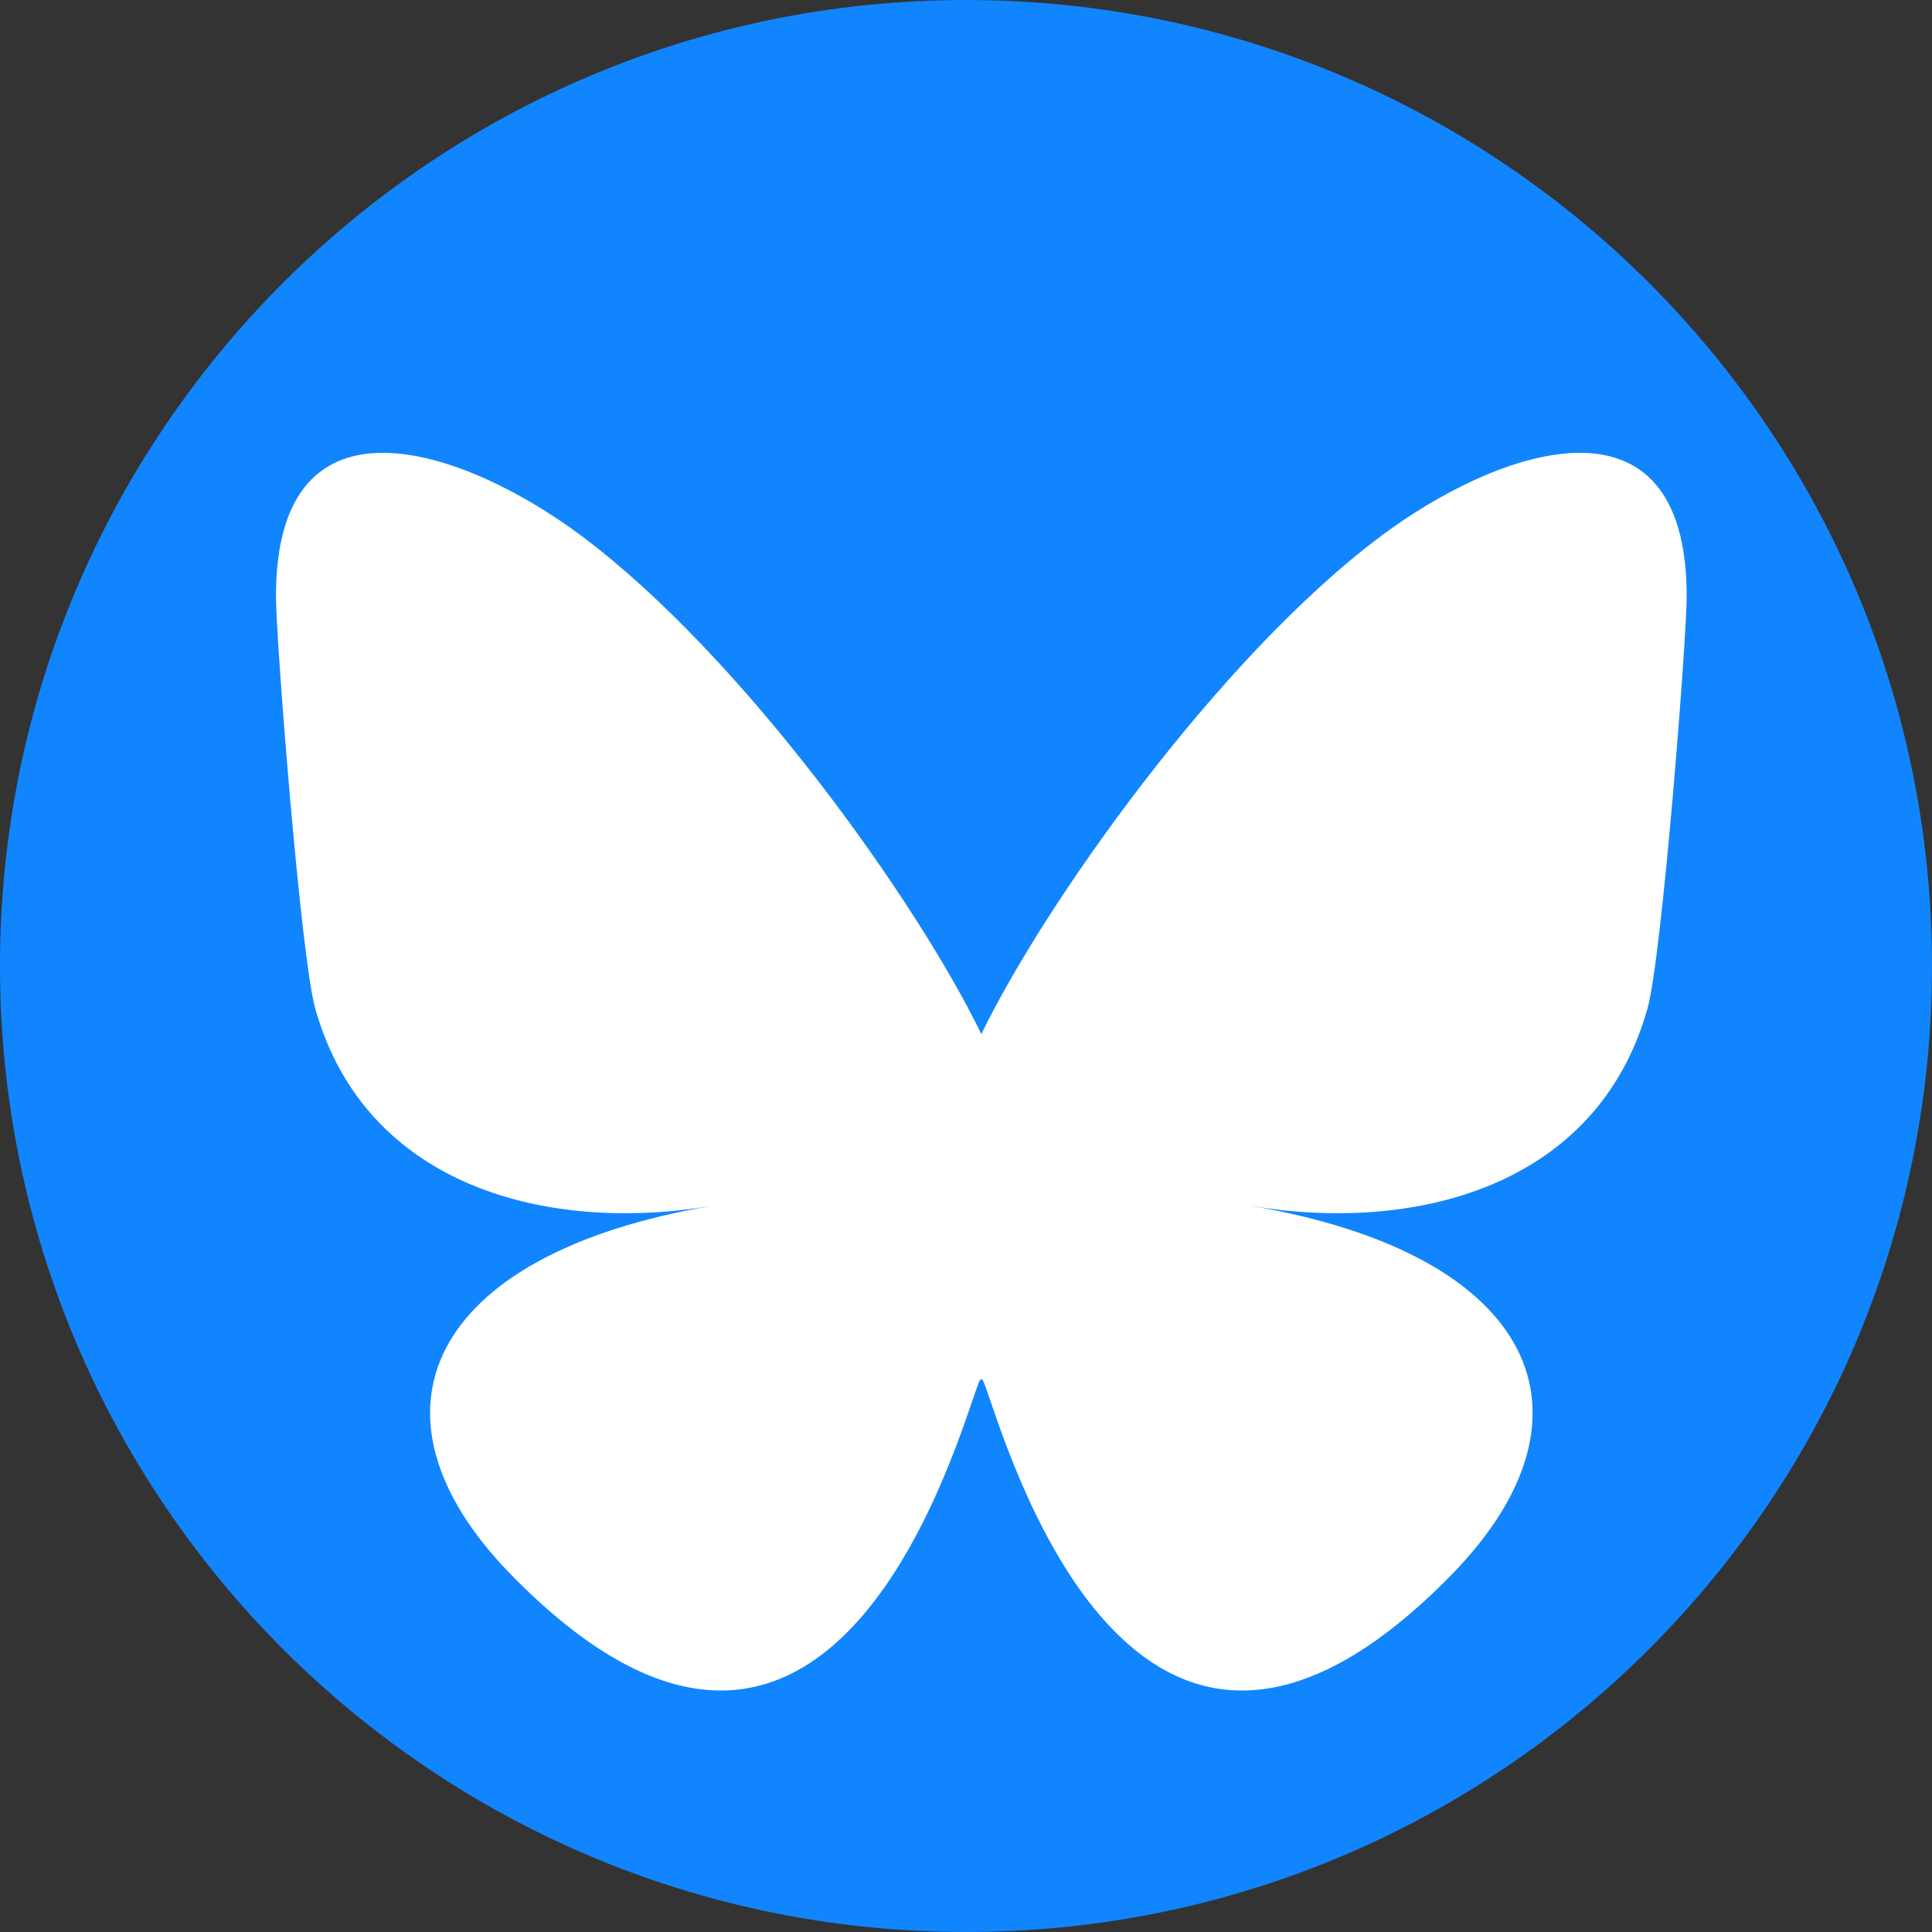 <svg width="39" height="39" viewBox="0 0 39 39" fill="none" xmlns="http://www.w3.org/2000/svg">
<rect x="0" y="0" width="39" height="39" fill="#333333" stroke="none"/>
<path d="M39 19.5C39 8.73 30.27 0 19.5 0C8.73 0 0 8.73 0 19.5C0 30.27 8.73 39 19.5 39C30.27 39 39 30.27 39 19.5Z" fill="#1185FE"/>
<path d="M11.744 10.822C15.009 13.265 18.52 18.217 19.81 20.874C21.1 18.217 24.611 13.265 27.876 10.822C30.231 9.06 34.048 7.697 34.048 12.036C34.048 12.902 33.55 19.315 33.257 20.357C32.241 23.976 28.537 24.899 25.242 24.34C31.001 25.317 32.466 28.553 29.302 31.787C23.294 37.932 20.666 30.246 19.992 28.277C19.869 27.916 19.811 27.747 19.81 27.89C19.809 27.747 19.751 27.916 19.628 28.277C18.954 30.246 16.327 37.932 10.317 31.787C7.154 28.553 8.618 25.317 14.378 24.34C11.083 24.899 7.379 23.976 6.363 20.357C6.07 19.314 5.571 12.902 5.571 12.035C5.571 7.697 9.389 9.06 11.744 10.822Z" fill="white"/>
</svg>
